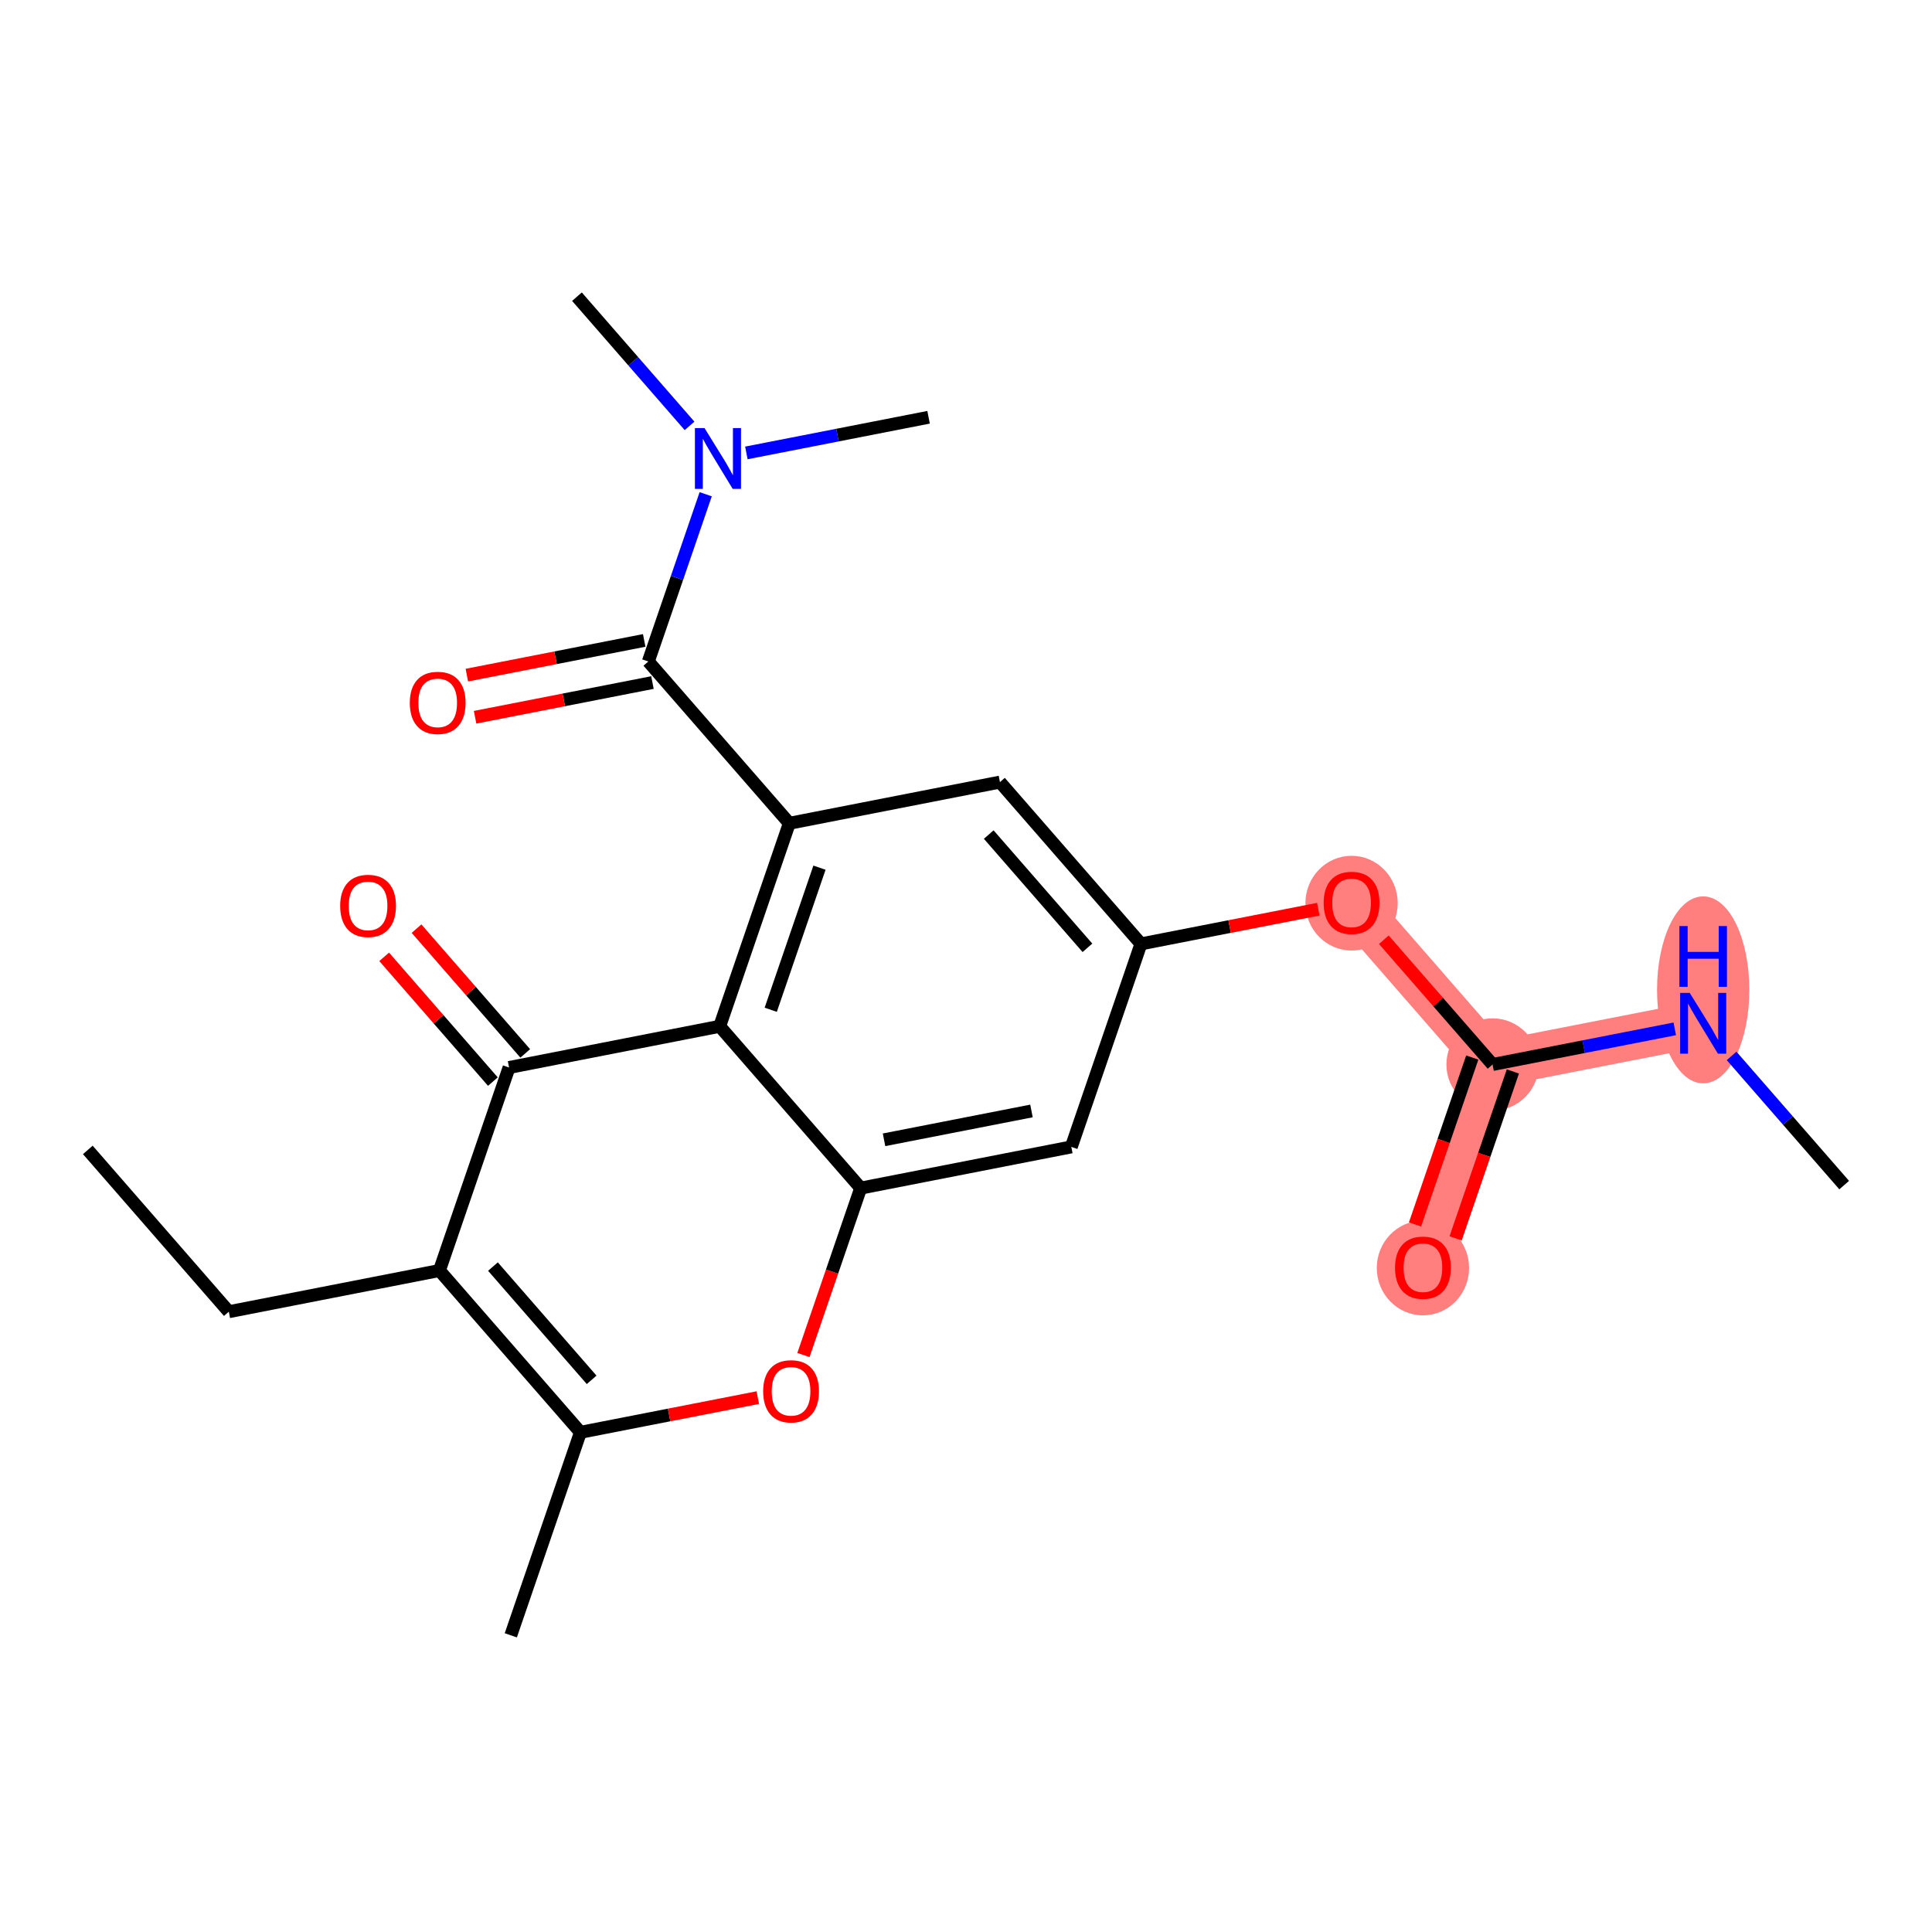 <?xml version='1.0' encoding='iso-8859-1'?>
<svg version='1.1' baseProfile='full'
              xmlns='http://www.w3.org/2000/svg'
                      xmlns:rdkit='http://www.rdkit.org/xml'
                      xmlns:xlink='http://www.w3.org/1999/xlink'
                  xml:space='preserve'
width='300px' height='300px' viewBox='0 0 300 300'>
<!-- END OF HEADER -->
<rect style='opacity:1.0;fill:#FFFFFF;stroke:none' width='300' height='300' x='0' y='0'> </rect>
<rect style='opacity:1.0;fill:#FFFFFF;stroke:none' width='300' height='300' x='0' y='0'> </rect>
<path d='M 209.871,140.169 L 231.764,165.294' style='fill:none;fill-rule:evenodd;stroke:#FF7F7F;stroke-width:7.1px;stroke-linecap:butt;stroke-linejoin:miter;stroke-opacity:1' />
<path d='M 231.764,165.294 L 220.952,196.817' style='fill:none;fill-rule:evenodd;stroke:#FF7F7F;stroke-width:7.1px;stroke-linecap:butt;stroke-linejoin:miter;stroke-opacity:1' />
<path d='M 231.764,165.294 L 264.47,158.896' style='fill:none;fill-rule:evenodd;stroke:#FF7F7F;stroke-width:7.1px;stroke-linecap:butt;stroke-linejoin:miter;stroke-opacity:1' />
<ellipse cx='209.871' cy='140.243' rx='6.665' ry='6.853'  style='fill:#FF7F7F;fill-rule:evenodd;stroke:#FF7F7F;stroke-width:1.0px;stroke-linecap:butt;stroke-linejoin:miter;stroke-opacity:1' />
<ellipse cx='231.764' cy='165.294' rx='6.665' ry='6.665'  style='fill:#FF7F7F;fill-rule:evenodd;stroke:#FF7F7F;stroke-width:1.0px;stroke-linecap:butt;stroke-linejoin:miter;stroke-opacity:1' />
<ellipse cx='220.952' cy='196.891' rx='6.665' ry='6.853'  style='fill:#FF7F7F;fill-rule:evenodd;stroke:#FF7F7F;stroke-width:1.0px;stroke-linecap:butt;stroke-linejoin:miter;stroke-opacity:1' />
<ellipse cx='264.47' cy='153.706' rx='6.665' ry='14.014'  style='fill:#FF7F7F;fill-rule:evenodd;stroke:#FF7F7F;stroke-width:1.0px;stroke-linecap:butt;stroke-linejoin:miter;stroke-opacity:1' />
<path class='bond-0 atom-0 atom-1' d='M 13.636,178.558 L 35.53,203.682' style='fill:none;fill-rule:evenodd;stroke:#000000;stroke-width:2.0px;stroke-linecap:butt;stroke-linejoin:miter;stroke-opacity:1' />
<path class='bond-1 atom-1 atom-2' d='M 35.53,203.682 L 68.236,197.284' style='fill:none;fill-rule:evenodd;stroke:#000000;stroke-width:2.0px;stroke-linecap:butt;stroke-linejoin:miter;stroke-opacity:1' />
<path class='bond-2 atom-2 atom-3' d='M 68.236,197.284 L 90.129,222.409' style='fill:none;fill-rule:evenodd;stroke:#000000;stroke-width:2.0px;stroke-linecap:butt;stroke-linejoin:miter;stroke-opacity:1' />
<path class='bond-2 atom-2 atom-3' d='M 76.545,196.674 L 91.87,214.262' style='fill:none;fill-rule:evenodd;stroke:#000000;stroke-width:2.0px;stroke-linecap:butt;stroke-linejoin:miter;stroke-opacity:1' />
<path class='bond-23 atom-22 atom-2' d='M 79.048,165.761 L 68.236,197.284' style='fill:none;fill-rule:evenodd;stroke:#000000;stroke-width:2.0px;stroke-linecap:butt;stroke-linejoin:miter;stroke-opacity:1' />
<path class='bond-3 atom-3 atom-4' d='M 90.129,222.409 L 79.317,253.932' style='fill:none;fill-rule:evenodd;stroke:#000000;stroke-width:2.0px;stroke-linecap:butt;stroke-linejoin:miter;stroke-opacity:1' />
<path class='bond-4 atom-3 atom-5' d='M 90.129,222.409 L 103.9,219.716' style='fill:none;fill-rule:evenodd;stroke:#000000;stroke-width:2.0px;stroke-linecap:butt;stroke-linejoin:miter;stroke-opacity:1' />
<path class='bond-4 atom-3 atom-5' d='M 103.9,219.716 L 117.67,217.022' style='fill:none;fill-rule:evenodd;stroke:#FF0000;stroke-width:2.0px;stroke-linecap:butt;stroke-linejoin:miter;stroke-opacity:1' />
<path class='bond-5 atom-5 atom-6' d='M 124.758,210.406 L 129.202,197.447' style='fill:none;fill-rule:evenodd;stroke:#FF0000;stroke-width:2.0px;stroke-linecap:butt;stroke-linejoin:miter;stroke-opacity:1' />
<path class='bond-5 atom-5 atom-6' d='M 129.202,197.447 L 133.647,184.488' style='fill:none;fill-rule:evenodd;stroke:#000000;stroke-width:2.0px;stroke-linecap:butt;stroke-linejoin:miter;stroke-opacity:1' />
<path class='bond-6 atom-6 atom-7' d='M 133.647,184.488 L 166.353,178.09' style='fill:none;fill-rule:evenodd;stroke:#000000;stroke-width:2.0px;stroke-linecap:butt;stroke-linejoin:miter;stroke-opacity:1' />
<path class='bond-6 atom-6 atom-7' d='M 137.273,176.988 L 160.167,172.509' style='fill:none;fill-rule:evenodd;stroke:#000000;stroke-width:2.0px;stroke-linecap:butt;stroke-linejoin:miter;stroke-opacity:1' />
<path class='bond-24 atom-21 atom-6' d='M 111.753,159.363 L 133.647,184.488' style='fill:none;fill-rule:evenodd;stroke:#000000;stroke-width:2.0px;stroke-linecap:butt;stroke-linejoin:miter;stroke-opacity:1' />
<path class='bond-7 atom-7 atom-8' d='M 166.353,178.09 L 177.165,146.567' style='fill:none;fill-rule:evenodd;stroke:#000000;stroke-width:2.0px;stroke-linecap:butt;stroke-linejoin:miter;stroke-opacity:1' />
<path class='bond-8 atom-8 atom-9' d='M 177.165,146.567 L 190.935,143.874' style='fill:none;fill-rule:evenodd;stroke:#000000;stroke-width:2.0px;stroke-linecap:butt;stroke-linejoin:miter;stroke-opacity:1' />
<path class='bond-8 atom-8 atom-9' d='M 190.935,143.874 L 204.705,141.18' style='fill:none;fill-rule:evenodd;stroke:#FF0000;stroke-width:2.0px;stroke-linecap:butt;stroke-linejoin:miter;stroke-opacity:1' />
<path class='bond-13 atom-8 atom-14' d='M 177.165,146.567 L 155.271,121.442' style='fill:none;fill-rule:evenodd;stroke:#000000;stroke-width:2.0px;stroke-linecap:butt;stroke-linejoin:miter;stroke-opacity:1' />
<path class='bond-13 atom-8 atom-14' d='M 168.856,147.177 L 153.53,129.59' style='fill:none;fill-rule:evenodd;stroke:#000000;stroke-width:2.0px;stroke-linecap:butt;stroke-linejoin:miter;stroke-opacity:1' />
<path class='bond-9 atom-9 atom-10' d='M 214.883,145.921 L 223.324,155.608' style='fill:none;fill-rule:evenodd;stroke:#FF0000;stroke-width:2.0px;stroke-linecap:butt;stroke-linejoin:miter;stroke-opacity:1' />
<path class='bond-9 atom-9 atom-10' d='M 223.324,155.608 L 231.764,165.294' style='fill:none;fill-rule:evenodd;stroke:#000000;stroke-width:2.0px;stroke-linecap:butt;stroke-linejoin:miter;stroke-opacity:1' />
<path class='bond-10 atom-10 atom-11' d='M 228.612,164.213 L 224.167,177.172' style='fill:none;fill-rule:evenodd;stroke:#000000;stroke-width:2.0px;stroke-linecap:butt;stroke-linejoin:miter;stroke-opacity:1' />
<path class='bond-10 atom-10 atom-11' d='M 224.167,177.172 L 219.723,190.131' style='fill:none;fill-rule:evenodd;stroke:#FF0000;stroke-width:2.0px;stroke-linecap:butt;stroke-linejoin:miter;stroke-opacity:1' />
<path class='bond-10 atom-10 atom-11' d='M 234.917,166.376 L 230.472,179.334' style='fill:none;fill-rule:evenodd;stroke:#000000;stroke-width:2.0px;stroke-linecap:butt;stroke-linejoin:miter;stroke-opacity:1' />
<path class='bond-10 atom-10 atom-11' d='M 230.472,179.334 L 226.027,192.293' style='fill:none;fill-rule:evenodd;stroke:#FF0000;stroke-width:2.0px;stroke-linecap:butt;stroke-linejoin:miter;stroke-opacity:1' />
<path class='bond-11 atom-10 atom-12' d='M 231.764,165.294 L 245.911,162.527' style='fill:none;fill-rule:evenodd;stroke:#000000;stroke-width:2.0px;stroke-linecap:butt;stroke-linejoin:miter;stroke-opacity:1' />
<path class='bond-11 atom-10 atom-12' d='M 245.911,162.527 L 260.058,159.76' style='fill:none;fill-rule:evenodd;stroke:#0000FF;stroke-width:2.0px;stroke-linecap:butt;stroke-linejoin:miter;stroke-opacity:1' />
<path class='bond-12 atom-12 atom-13' d='M 268.882,163.96 L 277.623,173.991' style='fill:none;fill-rule:evenodd;stroke:#0000FF;stroke-width:2.0px;stroke-linecap:butt;stroke-linejoin:miter;stroke-opacity:1' />
<path class='bond-12 atom-12 atom-13' d='M 277.623,173.991 L 286.364,184.021' style='fill:none;fill-rule:evenodd;stroke:#000000;stroke-width:2.0px;stroke-linecap:butt;stroke-linejoin:miter;stroke-opacity:1' />
<path class='bond-14 atom-14 atom-15' d='M 155.271,121.442 L 122.565,127.84' style='fill:none;fill-rule:evenodd;stroke:#000000;stroke-width:2.0px;stroke-linecap:butt;stroke-linejoin:miter;stroke-opacity:1' />
<path class='bond-15 atom-15 atom-16' d='M 122.565,127.84 L 100.672,102.716' style='fill:none;fill-rule:evenodd;stroke:#000000;stroke-width:2.0px;stroke-linecap:butt;stroke-linejoin:miter;stroke-opacity:1' />
<path class='bond-20 atom-15 atom-21' d='M 122.565,127.84 L 111.753,159.363' style='fill:none;fill-rule:evenodd;stroke:#000000;stroke-width:2.0px;stroke-linecap:butt;stroke-linejoin:miter;stroke-opacity:1' />
<path class='bond-20 atom-15 atom-21' d='M 127.248,134.731 L 119.68,156.797' style='fill:none;fill-rule:evenodd;stroke:#000000;stroke-width:2.0px;stroke-linecap:butt;stroke-linejoin:miter;stroke-opacity:1' />
<path class='bond-16 atom-16 atom-17' d='M 100.032,99.445 L 86.262,102.139' style='fill:none;fill-rule:evenodd;stroke:#000000;stroke-width:2.0px;stroke-linecap:butt;stroke-linejoin:miter;stroke-opacity:1' />
<path class='bond-16 atom-16 atom-17' d='M 86.262,102.139 L 72.492,104.832' style='fill:none;fill-rule:evenodd;stroke:#FF0000;stroke-width:2.0px;stroke-linecap:butt;stroke-linejoin:miter;stroke-opacity:1' />
<path class='bond-16 atom-16 atom-17' d='M 101.312,105.986 L 87.541,108.68' style='fill:none;fill-rule:evenodd;stroke:#000000;stroke-width:2.0px;stroke-linecap:butt;stroke-linejoin:miter;stroke-opacity:1' />
<path class='bond-16 atom-16 atom-17' d='M 87.541,108.68 L 73.771,111.374' style='fill:none;fill-rule:evenodd;stroke:#FF0000;stroke-width:2.0px;stroke-linecap:butt;stroke-linejoin:miter;stroke-opacity:1' />
<path class='bond-17 atom-16 atom-18' d='M 100.672,102.716 L 105.126,89.73' style='fill:none;fill-rule:evenodd;stroke:#000000;stroke-width:2.0px;stroke-linecap:butt;stroke-linejoin:miter;stroke-opacity:1' />
<path class='bond-17 atom-16 atom-18' d='M 105.126,89.73 L 109.579,76.745' style='fill:none;fill-rule:evenodd;stroke:#0000FF;stroke-width:2.0px;stroke-linecap:butt;stroke-linejoin:miter;stroke-opacity:1' />
<path class='bond-18 atom-18 atom-19' d='M 107.071,66.129 L 98.331,56.098' style='fill:none;fill-rule:evenodd;stroke:#0000FF;stroke-width:2.0px;stroke-linecap:butt;stroke-linejoin:miter;stroke-opacity:1' />
<path class='bond-18 atom-18 atom-19' d='M 98.331,56.098 L 89.59,46.068' style='fill:none;fill-rule:evenodd;stroke:#000000;stroke-width:2.0px;stroke-linecap:butt;stroke-linejoin:miter;stroke-opacity:1' />
<path class='bond-19 atom-18 atom-20' d='M 115.896,70.329 L 130.043,67.562' style='fill:none;fill-rule:evenodd;stroke:#0000FF;stroke-width:2.0px;stroke-linecap:butt;stroke-linejoin:miter;stroke-opacity:1' />
<path class='bond-19 atom-18 atom-20' d='M 130.043,67.562 L 144.189,64.794' style='fill:none;fill-rule:evenodd;stroke:#000000;stroke-width:2.0px;stroke-linecap:butt;stroke-linejoin:miter;stroke-opacity:1' />
<path class='bond-21 atom-21 atom-22' d='M 111.753,159.363 L 79.048,165.761' style='fill:none;fill-rule:evenodd;stroke:#000000;stroke-width:2.0px;stroke-linecap:butt;stroke-linejoin:miter;stroke-opacity:1' />
<path class='bond-22 atom-22 atom-23' d='M 81.56,163.572 L 73.12,153.886' style='fill:none;fill-rule:evenodd;stroke:#000000;stroke-width:2.0px;stroke-linecap:butt;stroke-linejoin:miter;stroke-opacity:1' />
<path class='bond-22 atom-22 atom-23' d='M 73.12,153.886 L 64.679,144.199' style='fill:none;fill-rule:evenodd;stroke:#FF0000;stroke-width:2.0px;stroke-linecap:butt;stroke-linejoin:miter;stroke-opacity:1' />
<path class='bond-22 atom-22 atom-23' d='M 76.535,167.951 L 68.094,158.264' style='fill:none;fill-rule:evenodd;stroke:#000000;stroke-width:2.0px;stroke-linecap:butt;stroke-linejoin:miter;stroke-opacity:1' />
<path class='bond-22 atom-22 atom-23' d='M 68.094,158.264 L 59.654,148.578' style='fill:none;fill-rule:evenodd;stroke:#FF0000;stroke-width:2.0px;stroke-linecap:butt;stroke-linejoin:miter;stroke-opacity:1' />
<path  class='atom-5' d='M 118.503 216.038
Q 118.503 213.772, 119.623 212.506
Q 120.742 211.239, 122.835 211.239
Q 124.928 211.239, 126.048 212.506
Q 127.167 213.772, 127.167 216.038
Q 127.167 218.331, 126.034 219.637
Q 124.901 220.93, 122.835 220.93
Q 120.756 220.93, 119.623 219.637
Q 118.503 218.344, 118.503 216.038
M 122.835 219.864
Q 124.275 219.864, 125.048 218.904
Q 125.834 217.931, 125.834 216.038
Q 125.834 214.185, 125.048 213.252
Q 124.275 212.306, 122.835 212.306
Q 121.395 212.306, 120.609 213.239
Q 119.836 214.172, 119.836 216.038
Q 119.836 217.944, 120.609 218.904
Q 121.395 219.864, 122.835 219.864
' fill='#FF0000'/>
<path  class='atom-9' d='M 205.538 140.196
Q 205.538 137.93, 206.658 136.664
Q 207.778 135.397, 209.871 135.397
Q 211.963 135.397, 213.083 136.664
Q 214.203 137.93, 214.203 140.196
Q 214.203 142.489, 213.07 143.795
Q 211.937 145.088, 209.871 145.088
Q 207.791 145.088, 206.658 143.795
Q 205.538 142.502, 205.538 140.196
M 209.871 144.022
Q 211.31 144.022, 212.083 143.062
Q 212.87 142.089, 212.87 140.196
Q 212.87 138.343, 212.083 137.41
Q 211.31 136.464, 209.871 136.464
Q 208.431 136.464, 207.644 137.397
Q 206.871 138.33, 206.871 140.196
Q 206.871 142.102, 207.644 143.062
Q 208.431 144.022, 209.871 144.022
' fill='#FF0000'/>
<path  class='atom-11' d='M 216.62 196.844
Q 216.62 194.578, 217.74 193.311
Q 218.859 192.045, 220.952 192.045
Q 223.045 192.045, 224.165 193.311
Q 225.285 194.578, 225.285 196.844
Q 225.285 199.137, 224.152 200.443
Q 223.018 201.736, 220.952 201.736
Q 218.873 201.736, 217.74 200.443
Q 216.62 199.15, 216.62 196.844
M 220.952 200.67
Q 222.392 200.67, 223.165 199.71
Q 223.952 198.737, 223.952 196.844
Q 223.952 194.991, 223.165 194.058
Q 222.392 193.112, 220.952 193.112
Q 219.513 193.112, 218.726 194.045
Q 217.953 194.978, 217.953 196.844
Q 217.953 198.75, 218.726 199.71
Q 219.513 200.67, 220.952 200.67
' fill='#FF0000'/>
<path  class='atom-12' d='M 262.384 154.177
L 265.476 159.176
Q 265.783 159.67, 266.276 160.563
Q 266.769 161.456, 266.796 161.509
L 266.796 154.177
L 268.049 154.177
L 268.049 163.615
L 266.756 163.615
L 263.437 158.15
Q 263.05 157.51, 262.637 156.777
Q 262.237 156.044, 262.117 155.817
L 262.117 163.615
L 260.891 163.615
L 260.891 154.177
L 262.384 154.177
' fill='#0000FF'/>
<path  class='atom-12' d='M 260.777 143.796
L 262.057 143.796
L 262.057 147.808
L 266.883 147.808
L 266.883 143.796
L 268.162 143.796
L 268.162 153.234
L 266.883 153.234
L 266.883 148.875
L 262.057 148.875
L 262.057 153.234
L 260.777 153.234
L 260.777 143.796
' fill='#0000FF'/>
<path  class='atom-17' d='M 63.634 109.14
Q 63.634 106.874, 64.754 105.608
Q 65.873 104.341, 67.966 104.341
Q 70.059 104.341, 71.179 105.608
Q 72.298 106.874, 72.298 109.14
Q 72.298 111.433, 71.165 112.739
Q 70.032 114.032, 67.966 114.032
Q 65.886 114.032, 64.754 112.739
Q 63.634 111.446, 63.634 109.14
M 67.966 112.966
Q 69.406 112.966, 70.179 112.006
Q 70.965 111.033, 70.965 109.14
Q 70.965 107.287, 70.179 106.354
Q 69.406 105.408, 67.966 105.408
Q 66.526 105.408, 65.74 106.341
Q 64.967 107.274, 64.967 109.14
Q 64.967 111.046, 65.74 112.006
Q 66.526 112.966, 67.966 112.966
' fill='#FF0000'/>
<path  class='atom-18' d='M 109.398 66.474
L 112.49 71.472
Q 112.797 71.966, 113.29 72.859
Q 113.783 73.752, 113.81 73.805
L 113.81 66.474
L 115.063 66.474
L 115.063 75.912
L 113.77 75.912
L 110.451 70.446
Q 110.064 69.806, 109.651 69.073
Q 109.251 68.34, 109.131 68.113
L 109.131 75.912
L 107.905 75.912
L 107.905 66.474
L 109.398 66.474
' fill='#0000FF'/>
<path  class='atom-23' d='M 52.822 140.663
Q 52.822 138.397, 53.941 137.131
Q 55.061 135.864, 57.154 135.864
Q 59.247 135.864, 60.367 137.131
Q 61.486 138.397, 61.486 140.663
Q 61.486 142.956, 60.353 144.262
Q 59.22 145.555, 57.154 145.555
Q 55.075 145.555, 53.941 144.262
Q 52.822 142.969, 52.822 140.663
M 57.154 144.489
Q 58.594 144.489, 59.367 143.529
Q 60.153 142.556, 60.153 140.663
Q 60.153 138.81, 59.367 137.877
Q 58.594 136.931, 57.154 136.931
Q 55.714 136.931, 54.928 137.864
Q 54.155 138.797, 54.155 140.663
Q 54.155 142.569, 54.928 143.529
Q 55.714 144.489, 57.154 144.489
' fill='#FF0000'/>
</svg>

